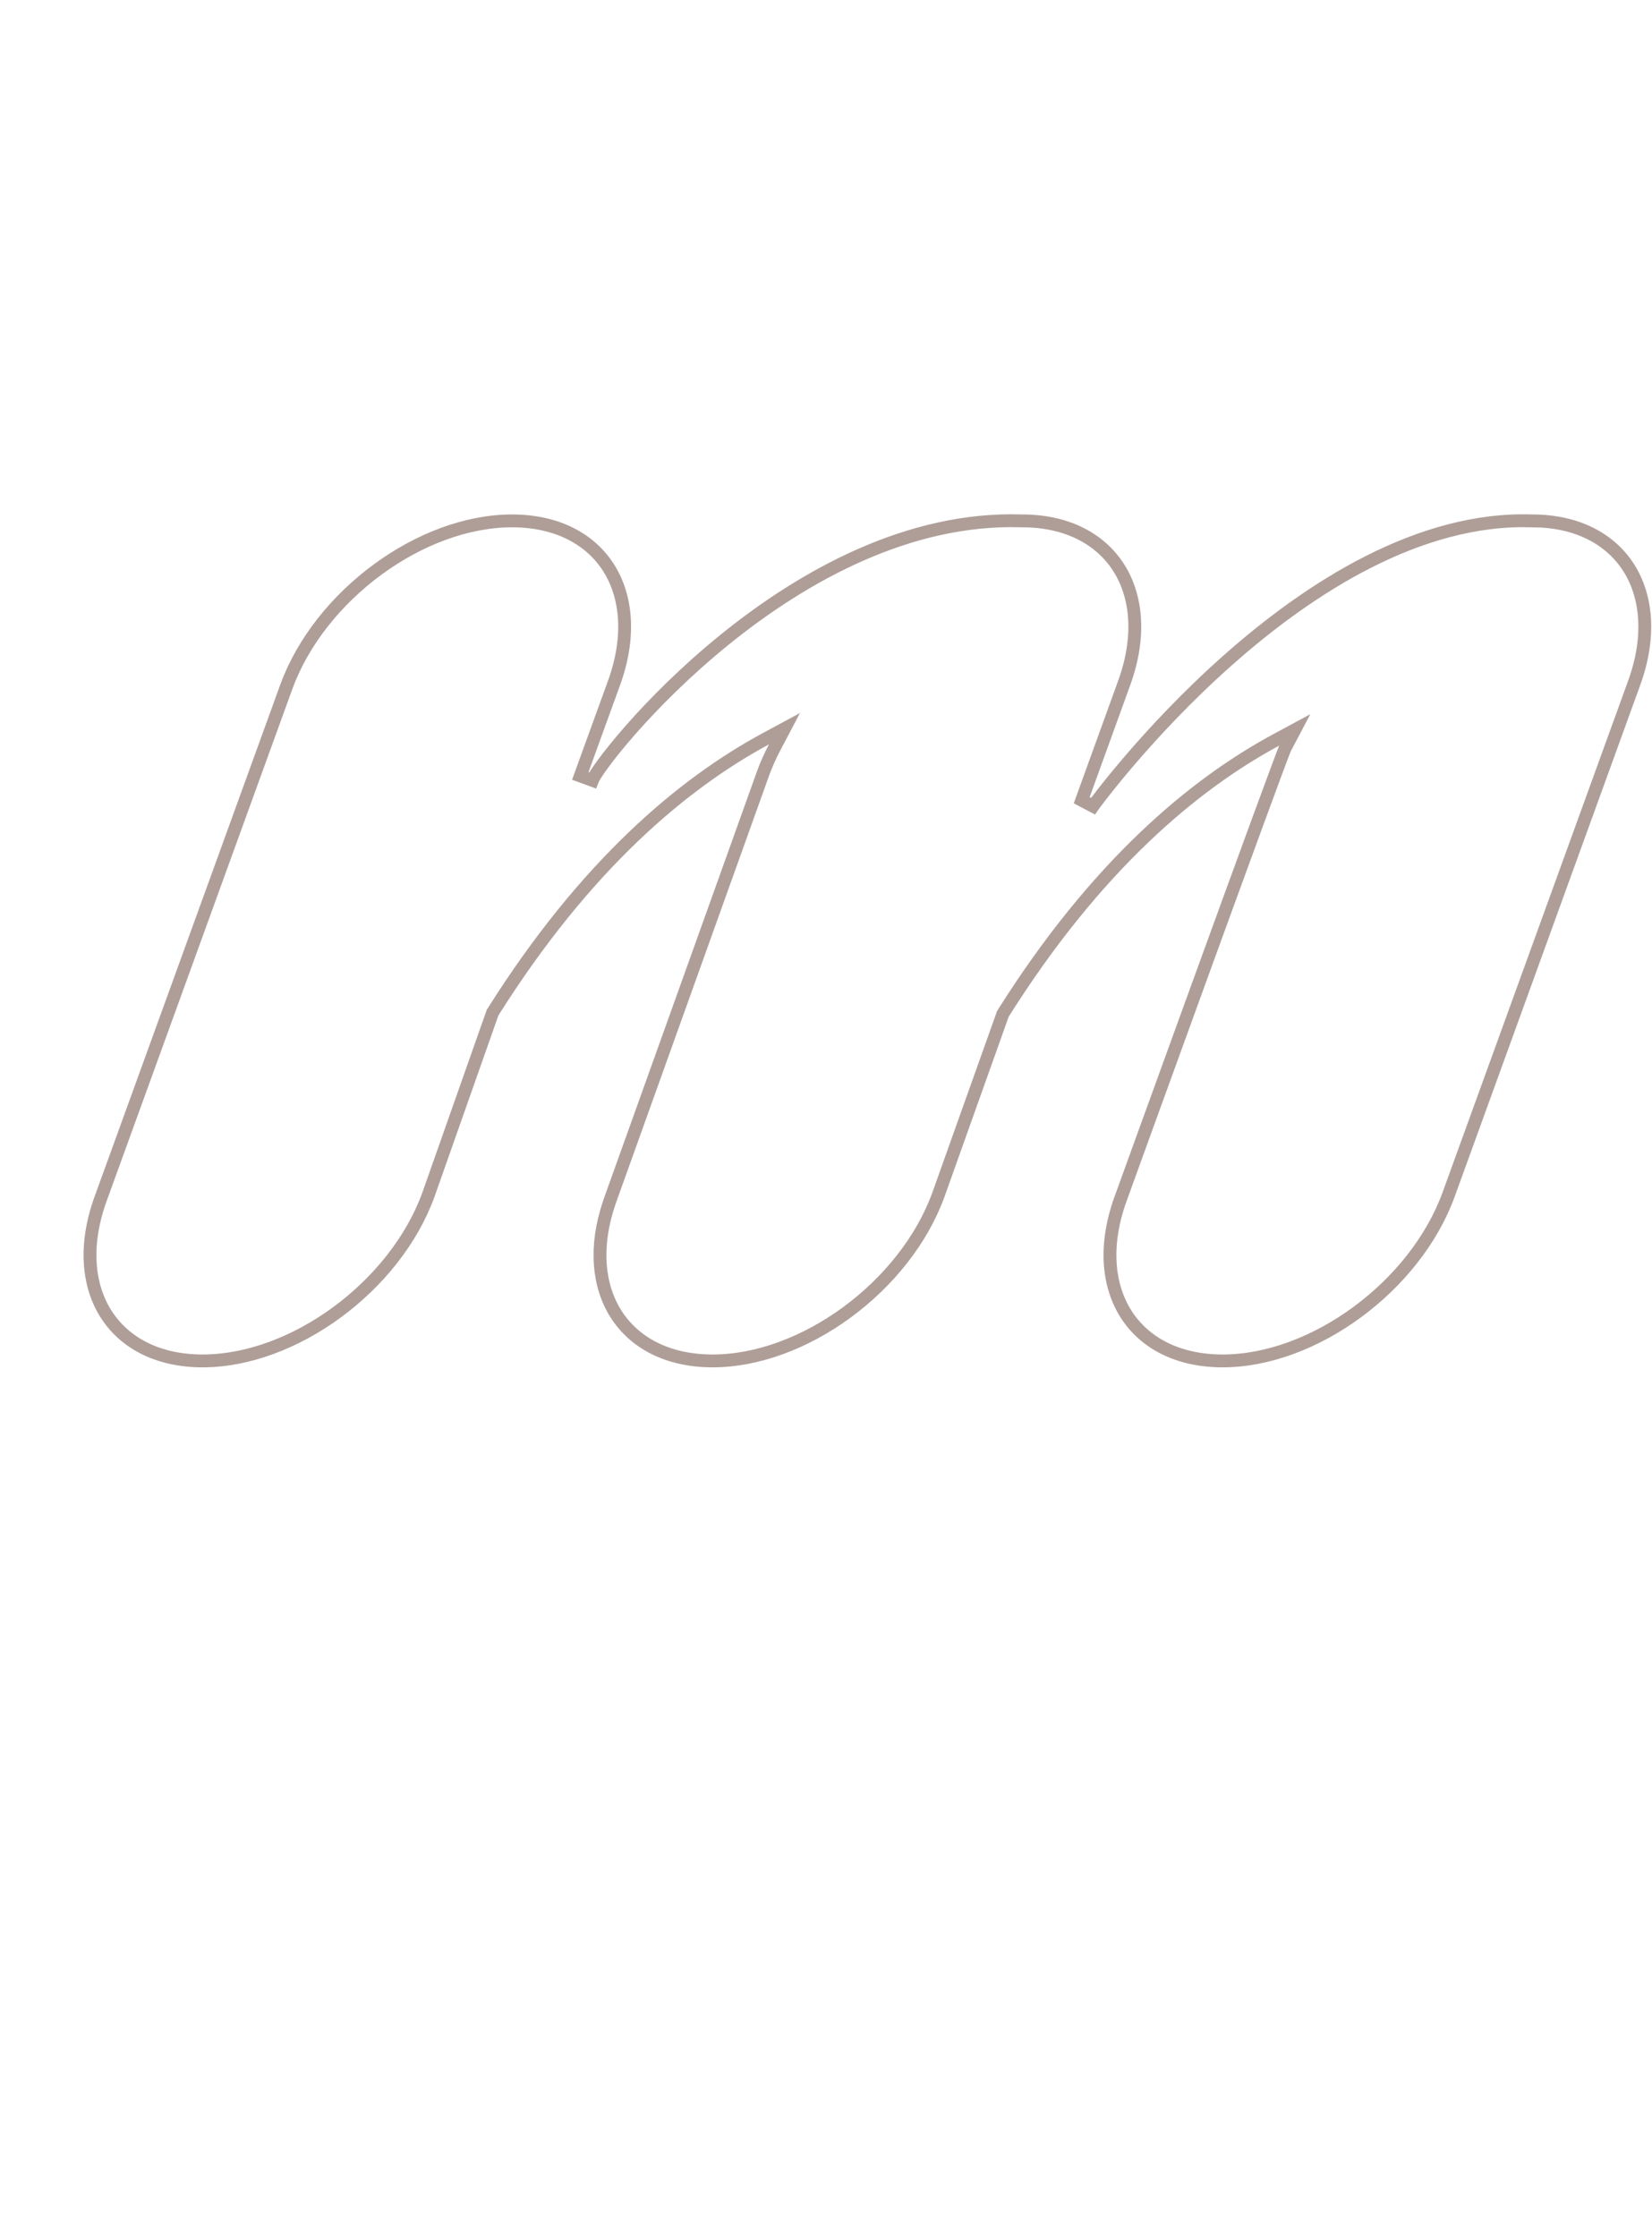 <svg width="257" height="348" viewBox="0 0 257 348" fill="none" xmlns="http://www.w3.org/2000/svg">
<path d="M238.355 81.027C245.371 81.027 250.556 83.865 253.387 88.327C256.227 92.805 256.811 99.1 254.235 106.216L225.357 185.827C222.767 192.934 217.529 199.414 211.128 204.119C204.724 208.826 197.236 211.698 190.198 211.698C183.183 211.698 177.999 208.862 175.168 204.399C172.327 199.922 171.742 193.626 174.318 186.51L173.378 186.17C174.303 186.505 174.319 186.51 174.319 186.51C174.32 186.509 174.319 186.508 174.319 186.507C174.32 186.505 174.322 186.502 174.323 186.498C174.326 186.49 174.331 186.476 174.337 186.46C174.349 186.427 174.366 186.377 174.39 186.312C174.437 186.182 174.507 185.989 174.599 185.737C174.781 185.233 175.048 184.493 175.39 183.551C176.072 181.667 177.048 178.974 178.221 175.738C180.567 169.267 183.703 160.623 186.861 151.937C190.02 143.25 193.201 134.52 195.638 127.876C196.856 124.554 197.889 121.754 198.639 119.742C199.014 118.736 199.318 117.928 199.539 117.353C199.65 117.064 199.738 116.837 199.804 116.673C199.865 116.52 199.894 116.455 199.898 116.443L201.429 113.537L198.538 115.097C185.686 122.035 170.523 134.678 156.079 157.612L156.02 157.705L155.982 157.81L145.992 185.829C143.415 192.935 138.183 199.415 131.786 204.119C125.386 208.826 117.897 211.698 110.859 211.698C103.844 211.698 98.66 208.862 95.829 204.399C93.077 200.062 92.443 194.018 94.748 187.175L94.981 186.51L94.981 186.507L118.68 120.385C119.187 118.986 119.796 117.611 120.508 116.26L122.038 113.353L119.147 114.913C106.295 121.851 91.131 134.494 76.688 157.429L76.628 157.523L76.591 157.629L66.653 185.829C64.076 192.935 58.844 199.415 52.447 204.119C46.047 208.826 38.559 211.698 31.521 211.698C24.506 211.698 19.322 208.862 16.491 204.399C13.651 199.922 13.066 193.627 15.642 186.511L44.52 106.897C47.098 99.791 52.329 93.312 58.727 88.607C65.127 83.901 72.615 81.027 79.653 81.027C86.669 81.028 91.853 83.865 94.684 88.327C97.524 92.805 98.108 99.1 95.532 106.216L90.274 120.7L92.153 121.388C92.201 121.259 92.351 120.964 92.655 120.483C92.948 120.021 93.35 119.437 93.858 118.745C94.876 117.363 96.303 115.579 98.095 113.54C101.678 109.461 106.703 104.379 112.797 99.452C125.012 89.576 141.381 80.436 158.983 81.027H159.018C166.033 81.027 171.217 83.865 174.048 88.327C176.888 92.805 177.473 99.1 174.897 106.216L168.279 124.479L170.029 125.405L170.03 125.404C170.031 125.403 170.033 125.402 170.034 125.399C170.038 125.394 170.044 125.386 170.052 125.376C170.067 125.355 170.09 125.323 170.121 125.28C170.183 125.196 170.277 125.069 170.401 124.903C170.65 124.572 171.021 124.083 171.507 123.461C172.478 122.216 173.906 120.435 175.734 118.302C179.392 114.033 184.639 108.356 190.996 102.72C203.759 91.405 220.796 80.437 238.349 81.027L238.355 80.81V81.027Z" stroke="#613F32" stroke-opacity="0.5" stroke-width="2"/>
</svg>
